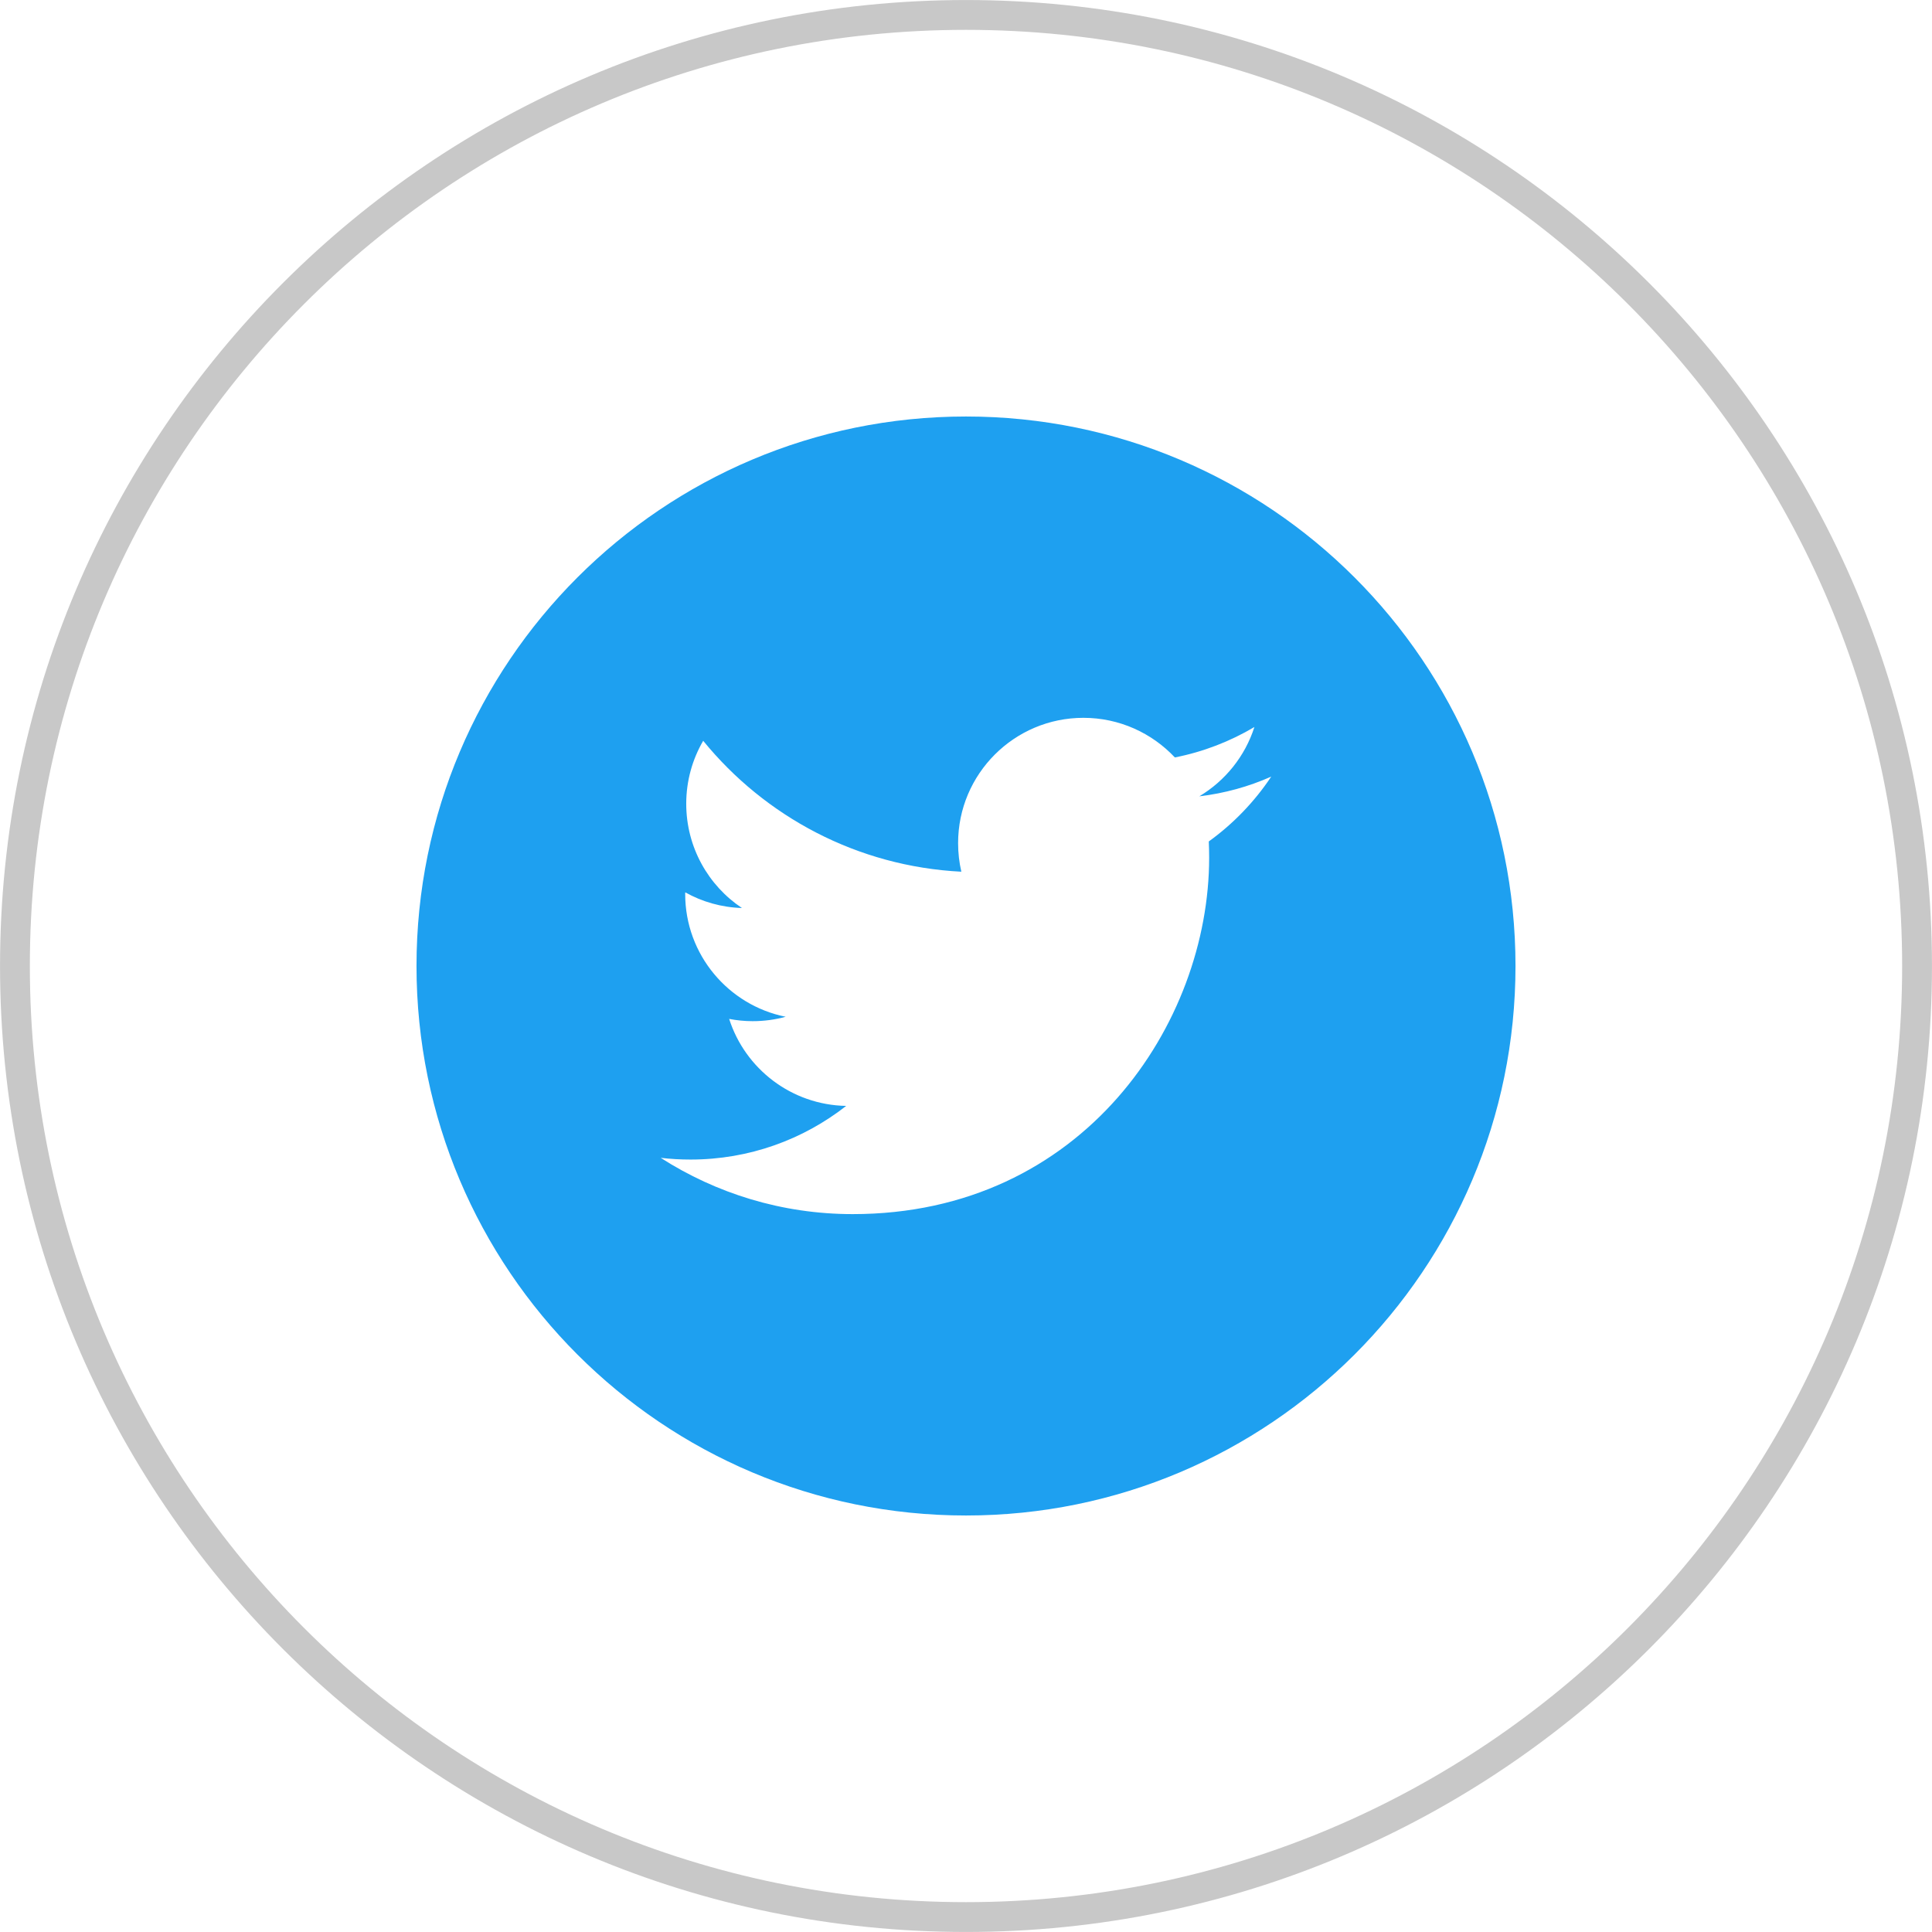 <?xml version="1.0" encoding="UTF-8"?>
<!DOCTYPE svg PUBLIC "-//W3C//DTD SVG 1.1//EN" "http://www.w3.org/Graphics/SVG/1.1/DTD/svg11.dtd">
<!-- Creator: CorelDRAW 2020 (64-Bit) -->
<svg xmlns="http://www.w3.org/2000/svg" xml:space="preserve" width="40px" height="40px" version="1.1" style="shape-rendering:geometricPrecision; text-rendering:geometricPrecision; image-rendering:optimizeQuality; fill-rule:evenodd; clip-rule:evenodd"
viewBox="0 0 315.52 315.52"
 xmlns:xlink="http://www.w3.org/1999/xlink"
 xmlns:xodm="http://www.corel.com/coreldraw/odm/2003">
 <defs>
  <style type="text/css">
   <![CDATA[
    .str0 {stroke:#C8C8C8;stroke-width:4.87;stroke-miterlimit:2.613}
    .fil0 {fill:none;fill-rule:nonzero}
    .fil1 {fill:#1EA0F0;fill-rule:nonzero}
   ]]>
  </style>
 </defs>
 <g id="Layer_x0020_1">
  <path class="fil0 str0" d="M313.08 157.76c0,-85.78 -69.54,-155.32 -155.32,-155.32 -85.78,0 -155.32,69.54 -155.32,155.32 0,85.78 69.54,155.32 155.32,155.32 85.78,0 155.32,-69.54 155.32,-155.32z"/>
  <path class="fil1" d="M157.76 68.02c-49.57,0 -89.74,40.17 -89.74,89.74 0,49.56 40.17,89.74 89.74,89.74 49.56,0 89.74,-40.18 89.74,-89.74 0,-49.57 -40.18,-89.74 -89.74,-89.74zm39.65 69.4c0.04,0.88 0.06,1.76 0.06,2.65 0,27.03 -20.58,58.21 -58.21,58.21 -11.56,0 -22.31,-3.39 -31.36,-9.19 1.6,0.19 3.23,0.28 4.88,0.28 9.58,0 18.4,-3.27 25.41,-8.76 -8.96,-0.17 -16.51,-6.08 -19.11,-14.21 1.24,0.24 2.53,0.37 3.84,0.37 1.87,0 3.68,-0.25 5.39,-0.72 -9.35,-1.87 -16.41,-10.14 -16.41,-20.05 0,-0.09 0,-0.18 0.01,-0.27 2.75,1.54 5.91,2.46 9.26,2.56 -5.49,-3.66 -9.1,-9.93 -9.1,-17.03 0,-3.74 1.01,-7.26 2.77,-10.28 10.09,12.38 25.16,20.52 42.16,21.38 -0.35,-1.5 -0.53,-3.06 -0.53,-4.67 0,-11.29 9.17,-20.46 20.46,-20.46 5.89,0 11.2,2.49 14.94,6.47 4.66,-0.92 9.03,-2.62 12.99,-4.97 -1.53,4.78 -4.77,8.79 -9,11.32 4.14,-0.49 8.08,-1.59 11.75,-3.22 -2.74,4.11 -6.21,7.71 -10.2,10.59z"/>
 </g>
</svg>
